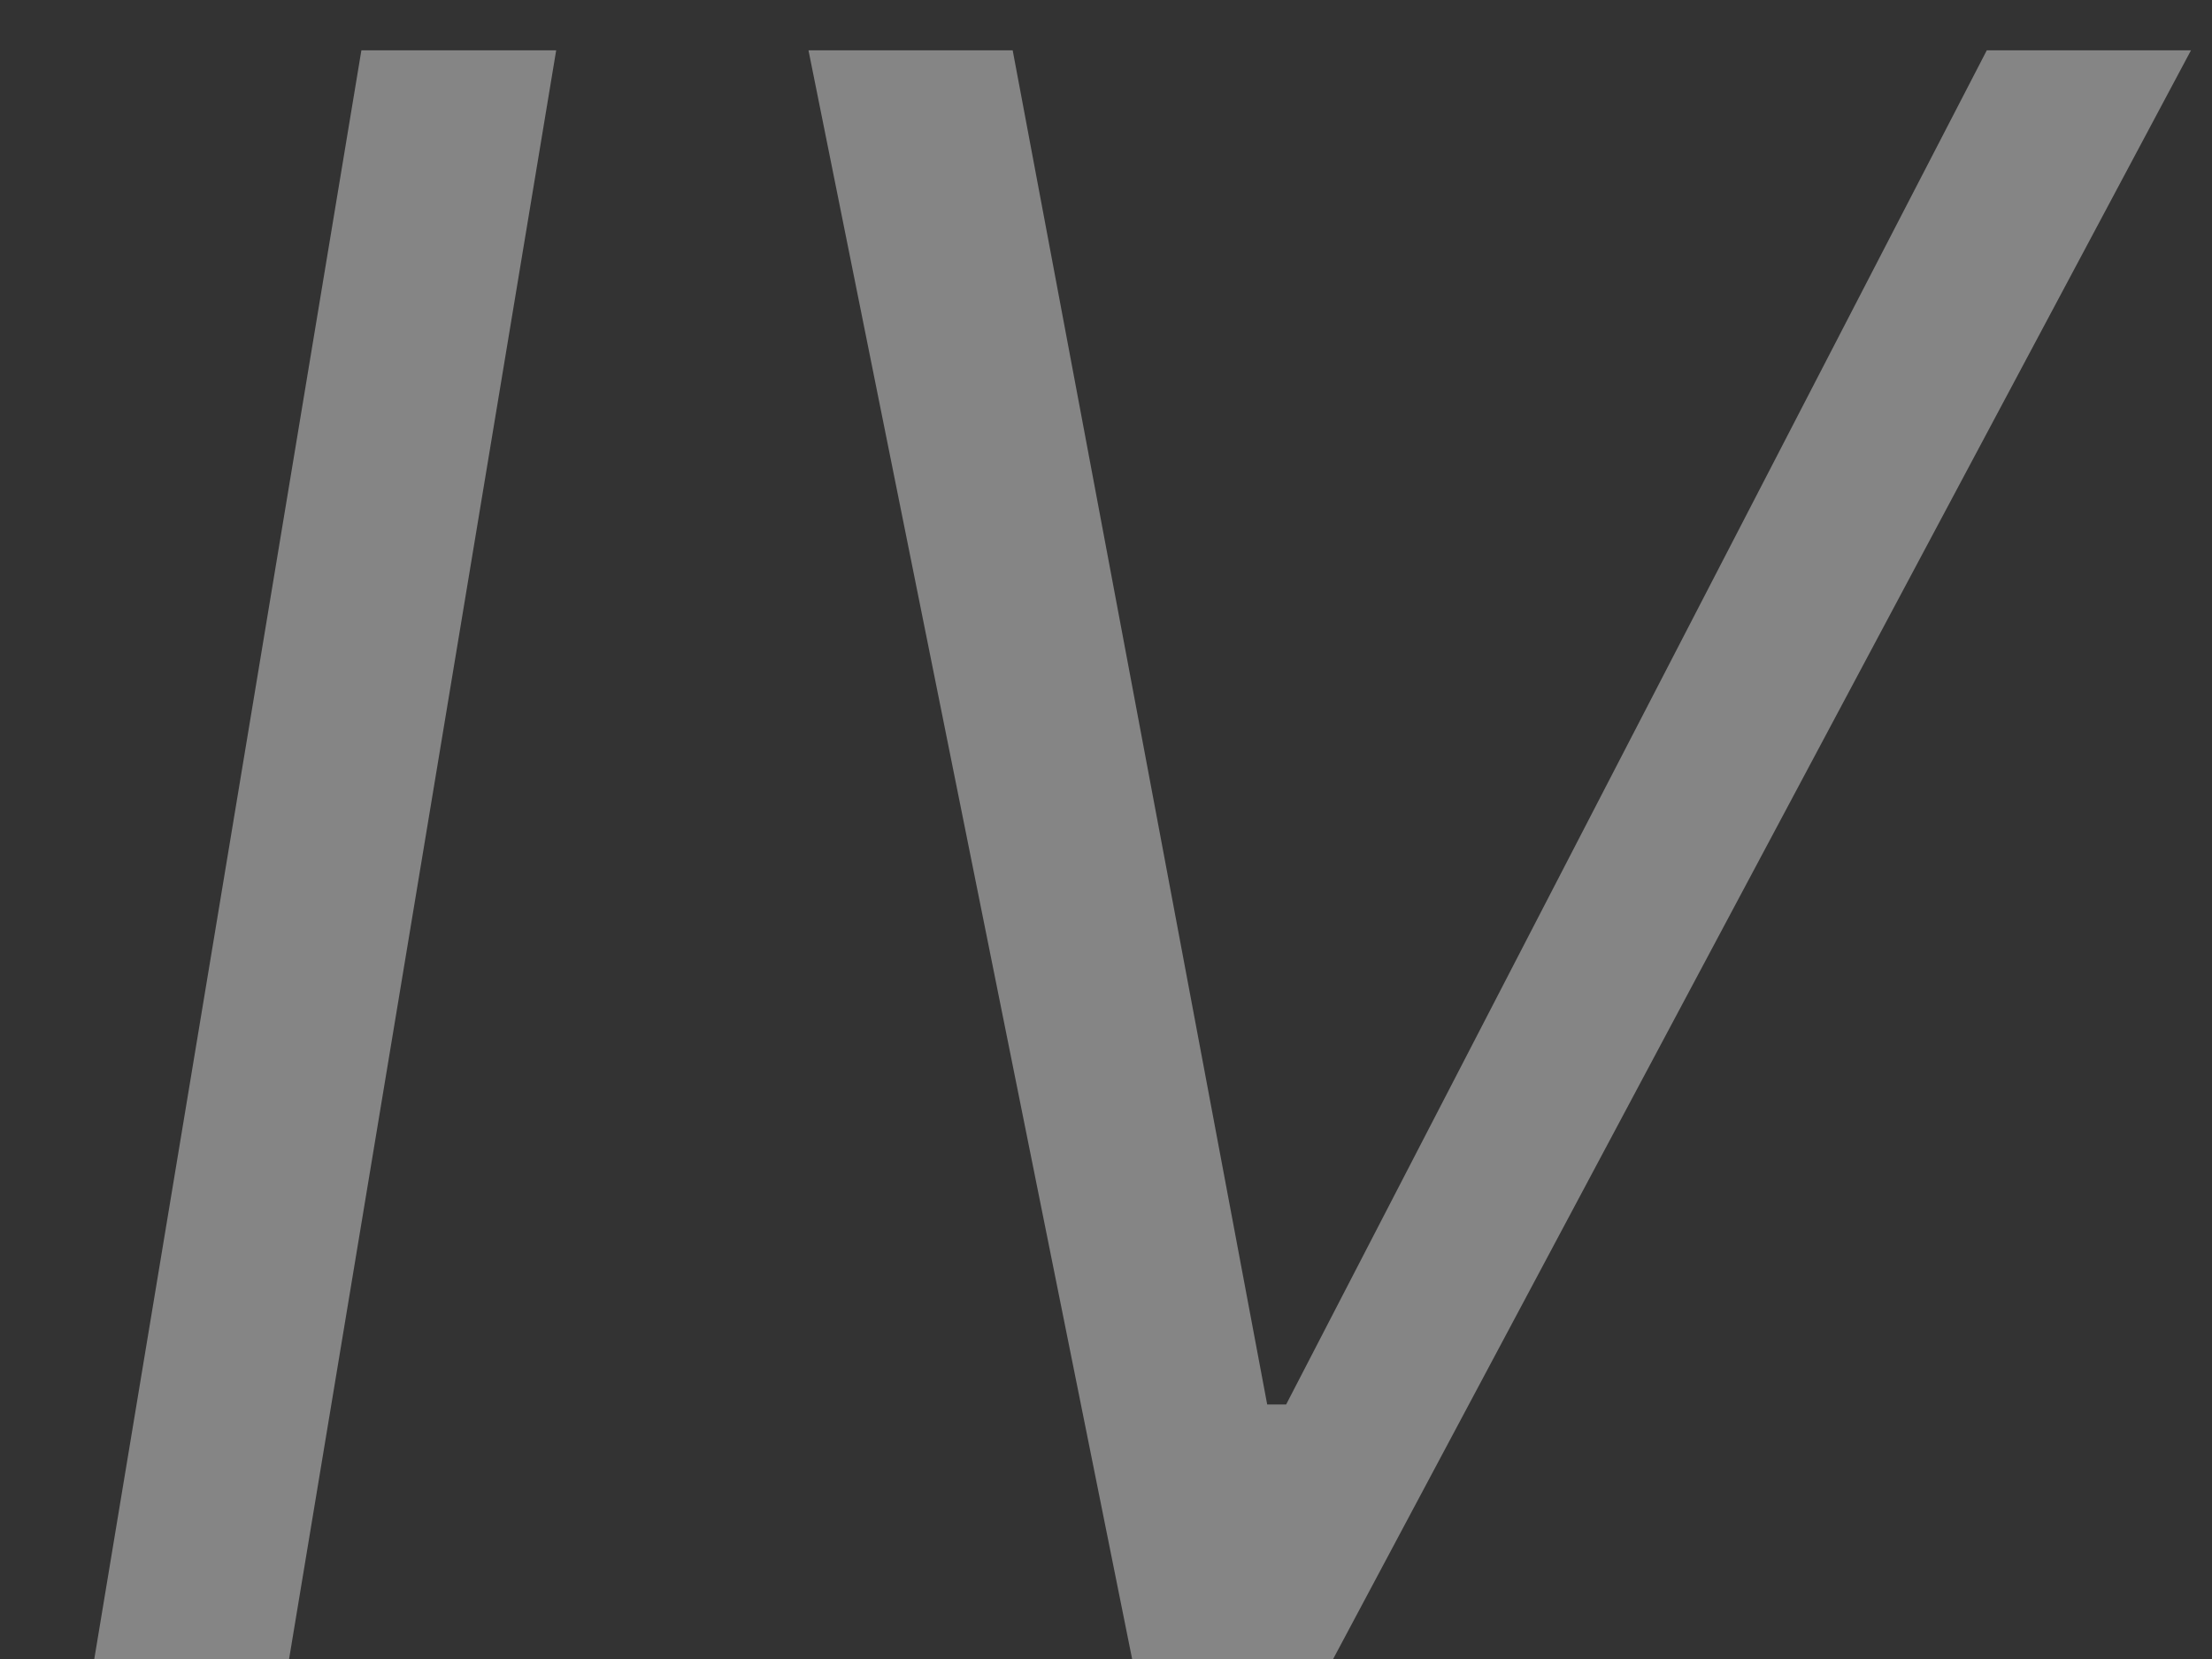 <?xml version="1.0" encoding="UTF-8"?> <svg xmlns="http://www.w3.org/2000/svg" width="16" height="12" viewBox="0 0 16 12" fill="none"><rect x="0" y="0" width="16" height="12" fill="#333333" stroke="none"/><path opacity="0.4" d="M4.023 0.364L2.091 12H0.682L2.614 0.364H4.023ZM7.325 0.364L9.166 10.159H9.303L14.371 0.364H15.848L9.643 12H8.189L5.848 0.364H7.325Z" fill="white"></path></svg> 